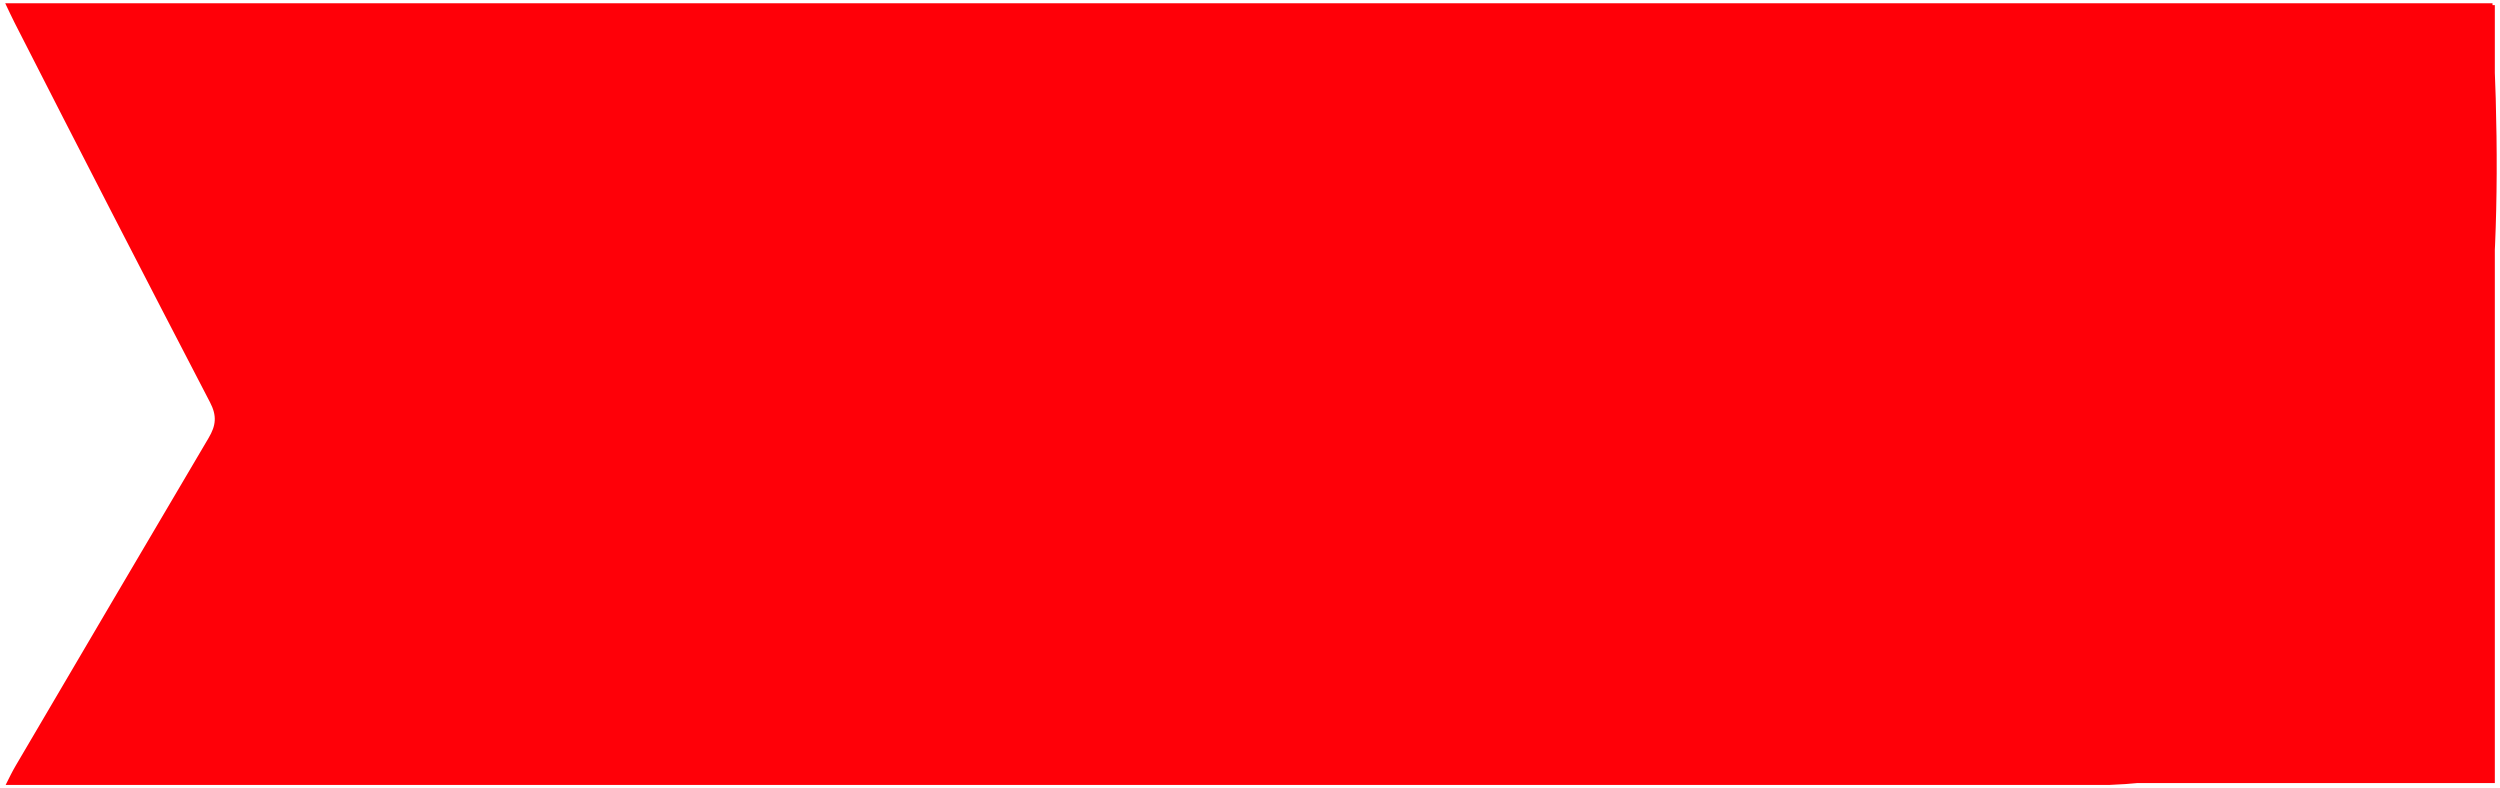 <?xml version="1.0" encoding="UTF-8" standalone="no"?>
<svg
   xmlns:dc="http://purl.org/dc/elements/1.1/"
   xmlns:cc="http://creativecommons.org/ns#"
   xmlns:rdf="http://www.w3.org/1999/02/22-rdf-syntax-ns#"
   xmlns:svg="http://www.w3.org/2000/svg"
   xmlns="http://www.w3.org/2000/svg"
   viewBox="0 0 663.58 209.214"
   version="1.1"
   id="svg845"
   width="663.58"
   height="209.214">
  <defs
     id="defs835">
    <style
       id="style833">.cls-1{fill:#149c44;}.cls-2{fill:#125028;}</style>
  </defs>
  <title
     id="title837">Asset 1</title>
  <g
     id="Layer_2"
     data-name="Layer 2"
     transform="translate(-4.266,-4.845)"
     style="fill:#f79236;fill-opacity:1">
    <g
       id="Layer_1-2"
       data-name="Layer 1"
       style="fill:#f79236;fill-opacity:1">
      <path
         id="rect851"
         style="fill:#ff0008;fill-opacity:1;"
         d="M 542.459,6.215 H 666.474 V 212.69 H 542.459 Z M 5.655,5.717 H 665.855 v 4.84 c 6.087,110.406 -10.654,199.158 -101.62,202.63 H 10.855 5.765 c 1,-2 1.79,-3.62 2.68,-5.13 17.027,-29 34.087,-57.98 51.18,-86.94 2,-3.36 2.24,-5.92 0.39,-9.48 -17.44,-33.527 -34.73,-67.11 -51.87,-100.75 -0.81,-1.58 -1.54,-3.2 -2.49,-5.17 z" />
    </g>
  </g>
</svg>

